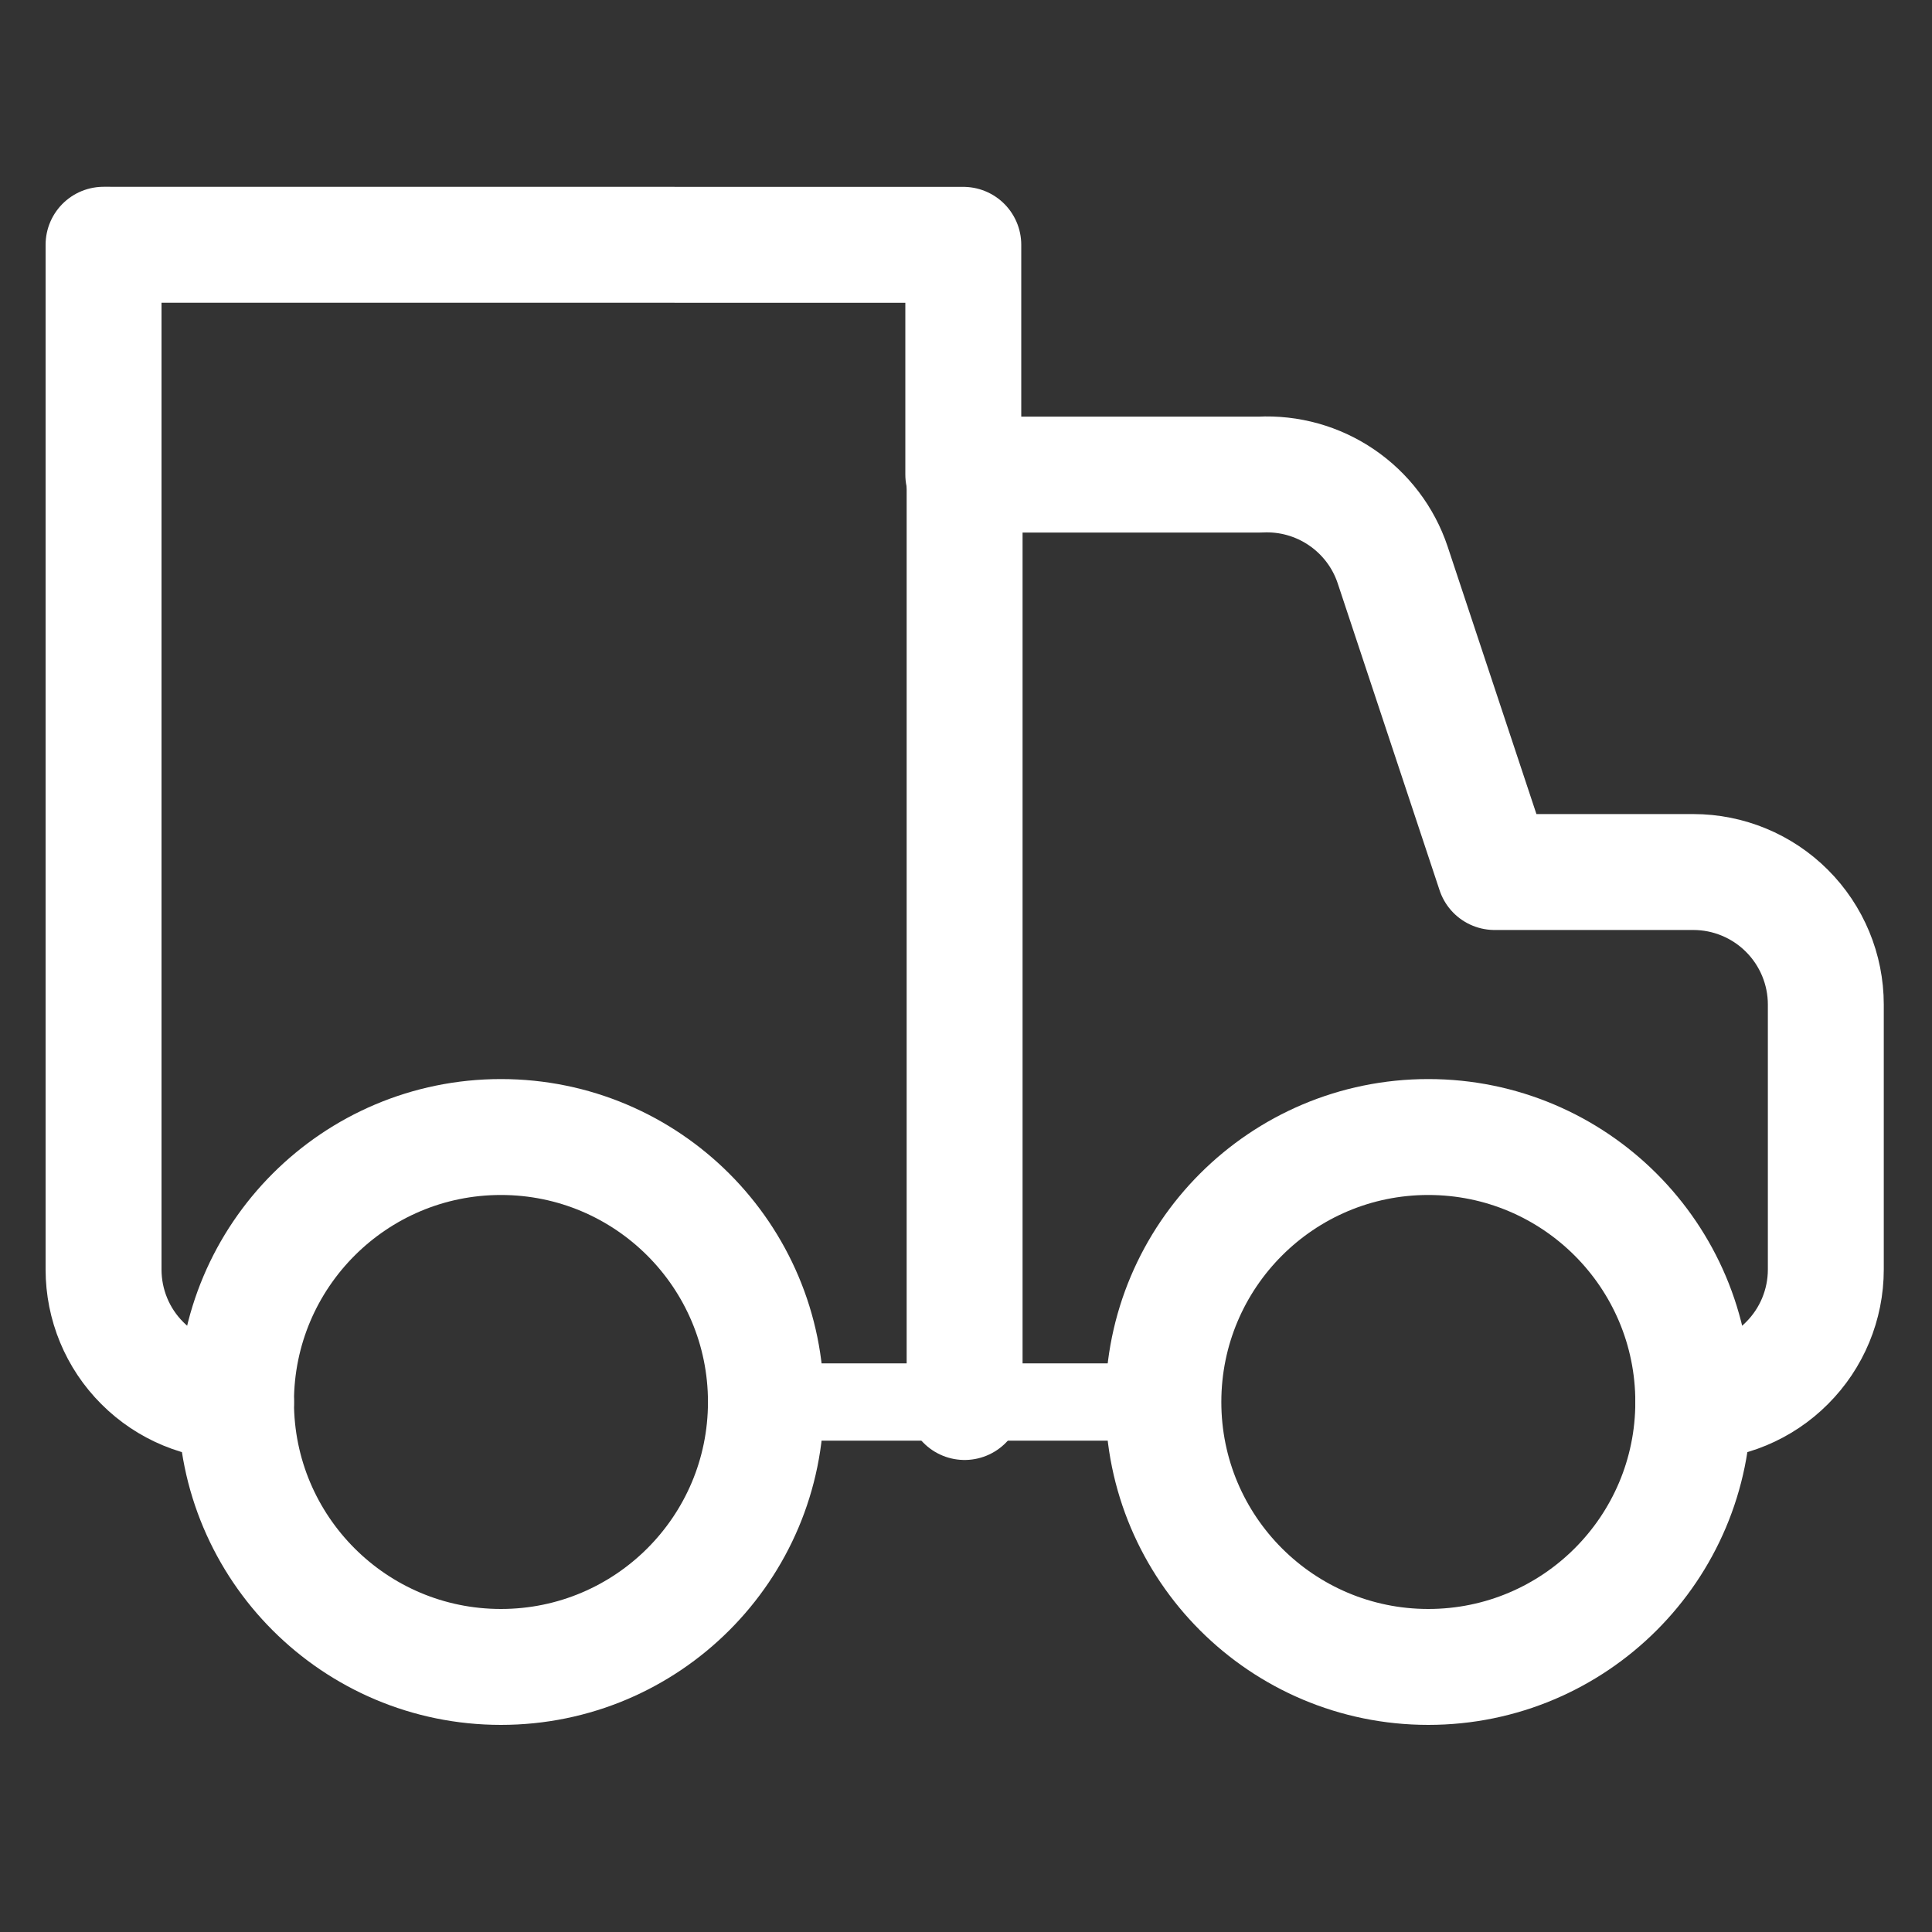 <svg width="25" height="25" viewBox="0 0 25 25" fill="none" xmlns="http://www.w3.org/2000/svg">
<rect x="0" y="0" width="25" height="25" fill="#333333" stroke="none"/>
<g clip-path="url(#clip0_493_342)">
<path d="M21.911 18.142C22.366 18.142 22.802 17.961 23.123 17.639C23.445 17.318 23.626 16.882 23.626 16.427V12.999C23.626 12.544 23.445 12.108 23.123 11.786C22.802 11.465 22.366 11.284 21.911 11.284H19.34L18.02 7.307C17.901 6.952 17.668 6.646 17.359 6.436C17.049 6.225 16.679 6.122 16.306 6.141H12.465L12.465 3.168L1.34 3.167C1.34 5.009 1.34 10.414 1.34 12.999V16.427C1.34 16.882 1.52 17.318 1.842 17.639C2.163 17.961 2.599 18.142 3.054 18.142" stroke="white" stroke-width="1.5" stroke-linecap="round" stroke-linejoin="round"/>
<path d="M6.482 21.57C8.376 21.57 9.911 20.035 9.911 18.142C9.911 16.248 8.376 14.713 6.482 14.713C4.589 14.713 3.054 16.248 3.054 18.142C3.054 20.035 4.589 21.57 6.482 21.57Z" stroke="white" stroke-width="1.5" stroke-linecap="round" stroke-linejoin="round"/>
<path d="M18.482 21.57C20.376 21.57 21.911 20.035 21.911 18.142C21.911 16.248 20.376 14.713 18.482 14.713C16.589 14.713 15.054 16.248 15.054 18.142C15.054 20.035 16.589 21.57 18.482 21.57Z" stroke="white" stroke-width="1.5" stroke-linecap="round" stroke-linejoin="round"/>
<path d="M9.911 18.142H15.054" stroke="white" stroke-linecap="round" stroke-linejoin="round"/>
<path d="M12.482 6.142V18.142" stroke="white" stroke-width="1.5" stroke-linecap="round" stroke-linejoin="round"/>
</g>
<defs>
<clipPath id="clip0_493_342">
<rect width="24" height="24" fill="white" transform="translate(0.482 0.142)"/>
</clipPath>
</defs>
</svg>
